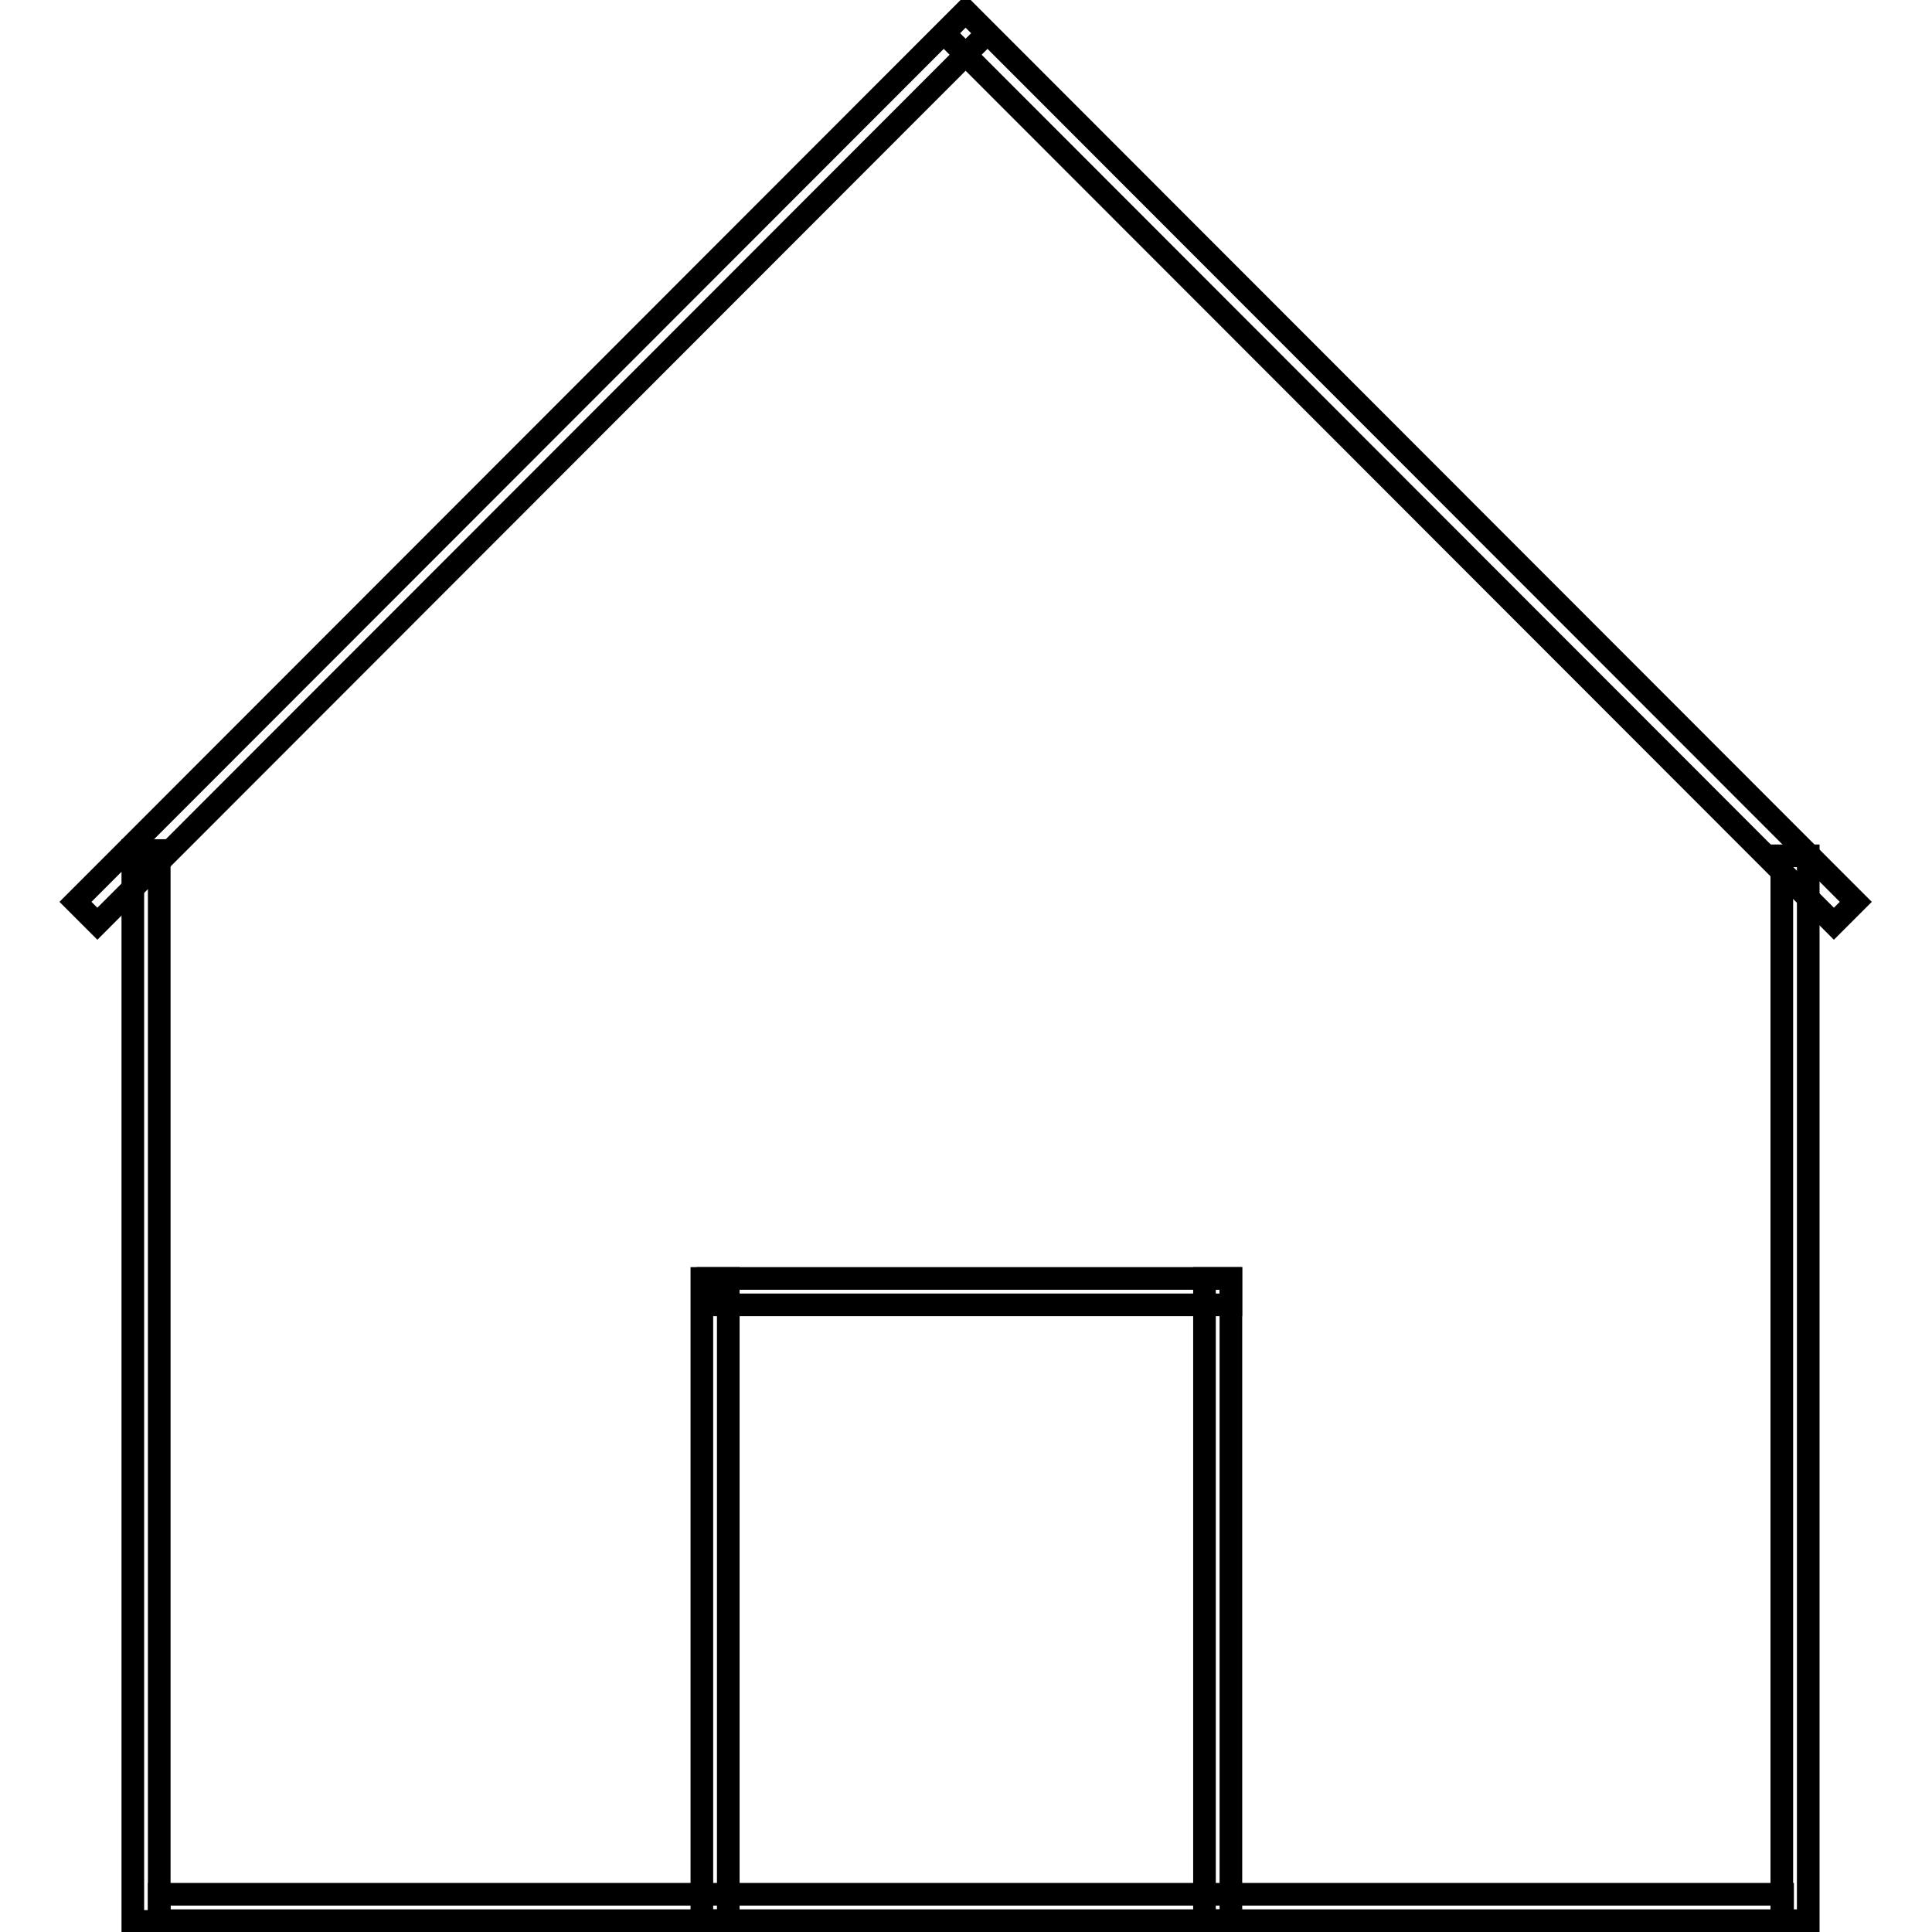 <?xml version="1.0" encoding="utf-8"?>
<!-- Svg Vector Icons : http://www.onlinewebfonts.com/icon -->
<!DOCTYPE svg PUBLIC "-//W3C//DTD SVG 1.1//EN" "http://www.w3.org/Graphics/SVG/1.1/DTD/svg11.dtd">
<svg version="1.1" xmlns="http://www.w3.org/2000/svg" xmlns:xlink="http://www.w3.org/1999/xlink" x="0px" y="0px" viewBox="0 0 256 256" enable-background="new 0 0 256 256" xml:space="preserve">
<g><g><path stroke-width="3" fill-opacity="0" stroke="#000000"  d="M127.9,1.5l2.9,2.9L12.9,122.4l-2.9-2.9L127.9,1.5L127.9,1.5z"/><path stroke-width="3" fill-opacity="0" stroke="#000000"  d="M125.1,4.4l2.9-2.9l117.9,118l-2.9,2.9L125.1,4.4L125.1,4.4z"/><path stroke-width="3" fill-opacity="0" stroke="#000000"  d="M17.6,112.7h3.5v141.9h-3.5V112.7L17.6,112.7z"/><path stroke-width="3" fill-opacity="0" stroke="#000000"  d="M93,169.4h3.5v85.1H93V169.4z"/><path stroke-width="3" fill-opacity="0" stroke="#000000"  d="M159.6,169.4h3.5v85.1h-3.5V169.4z"/><path stroke-width="3" fill-opacity="0" stroke="#000000"  d="M93.8,169.4h69.3v3.5H93.8V169.4z"/><path stroke-width="3" fill-opacity="0" stroke="#000000"  d="M236.1,113.4h3.5v141.1h-3.5V113.4z"/><path stroke-width="3" fill-opacity="0" stroke="#000000"  d="M21.1,251h215.1v3.5H21.1V251z"/></g></g>
</svg>